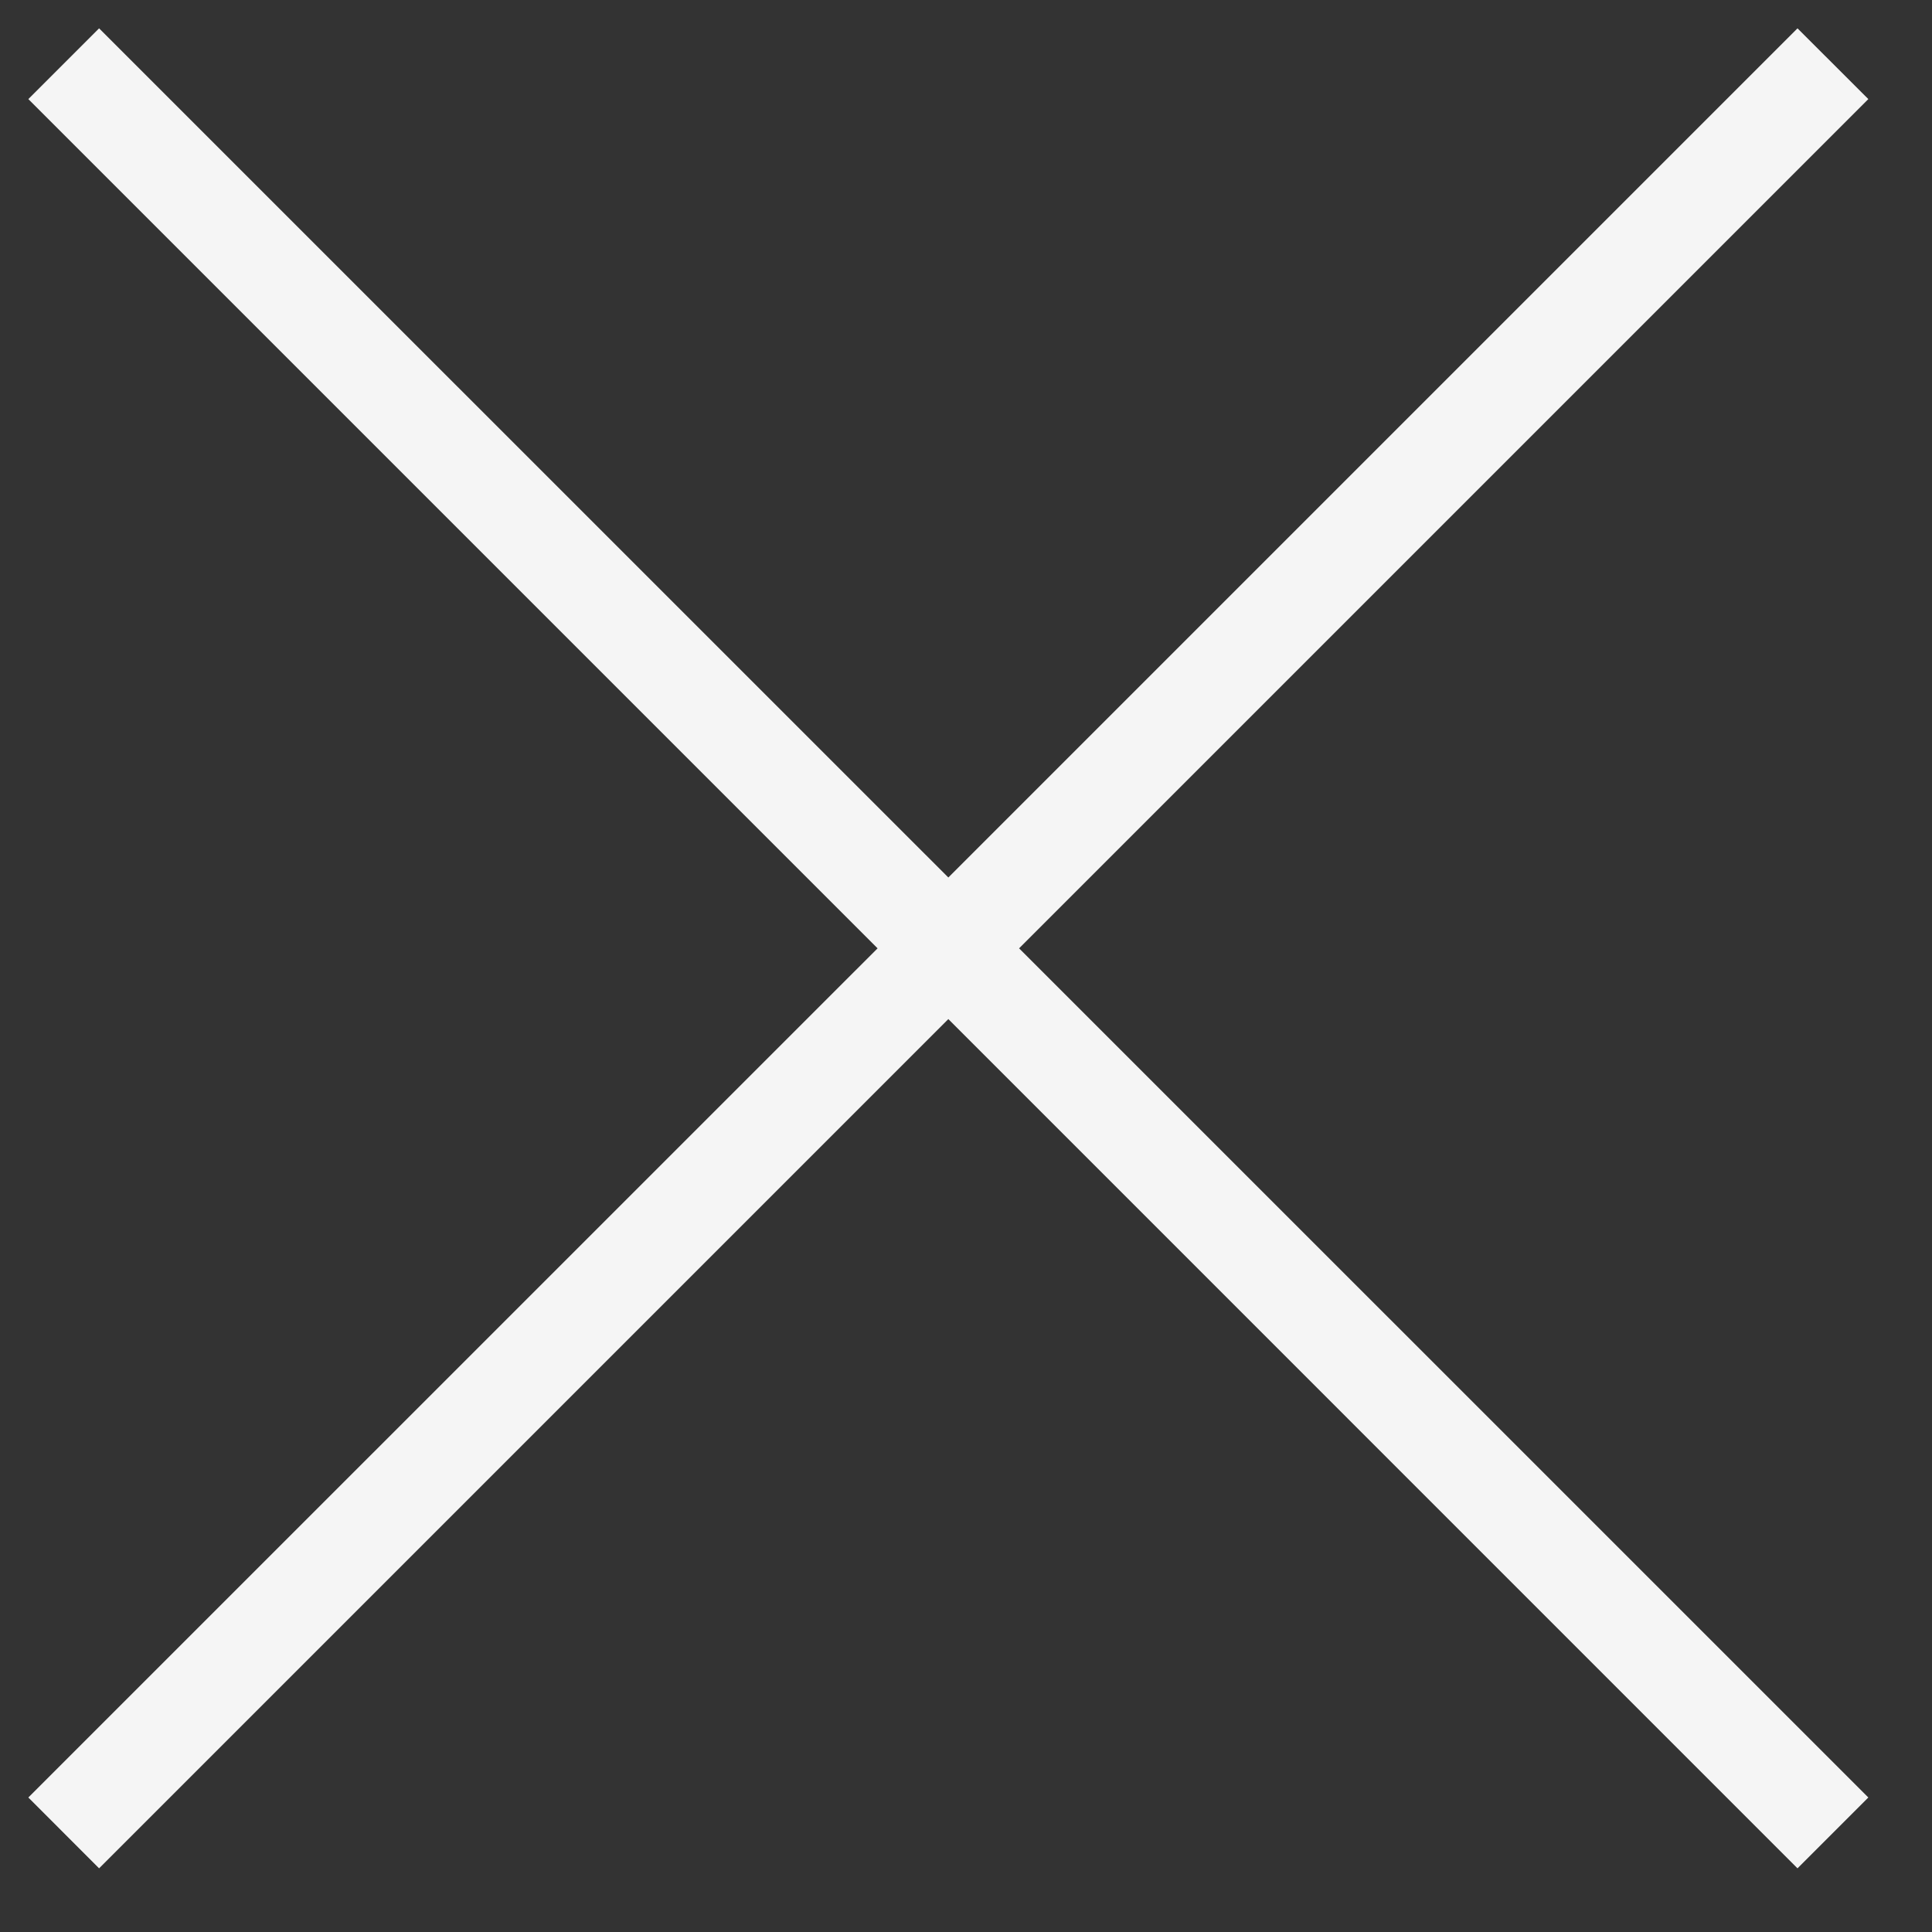 <?xml version="1.0" encoding="UTF-8"?>
<svg width="21px" height="21px" viewBox="0 0 21 21" version="1.1" xmlns="http://www.w3.org/2000/svg" xmlns:xlink="http://www.w3.org/1999/xlink">
    <rect x="0" y="0" width="21" height="21" fill="#333333" stroke="none"/>
    <title>close</title>
    <g id="icons" stroke="none" stroke-width="1" fill="none" fill-rule="evenodd">
        <g id="Artboard-Copy" transform="translate(-9, -8)" fill="#f5f5f5">
            <path d="M28.538,8.308 L29.308,9.077 L20.077,18.308 L29.308,27.538 L28.538,28.308 L19.308,19.077 L10.077,28.308 L9.308,27.538 L18.539,18.308 L9.308,9.077 L10.077,8.308 L19.308,17.538 L28.538,8.308 Z" id="close"></path>
        </g>
    </g>
</svg>